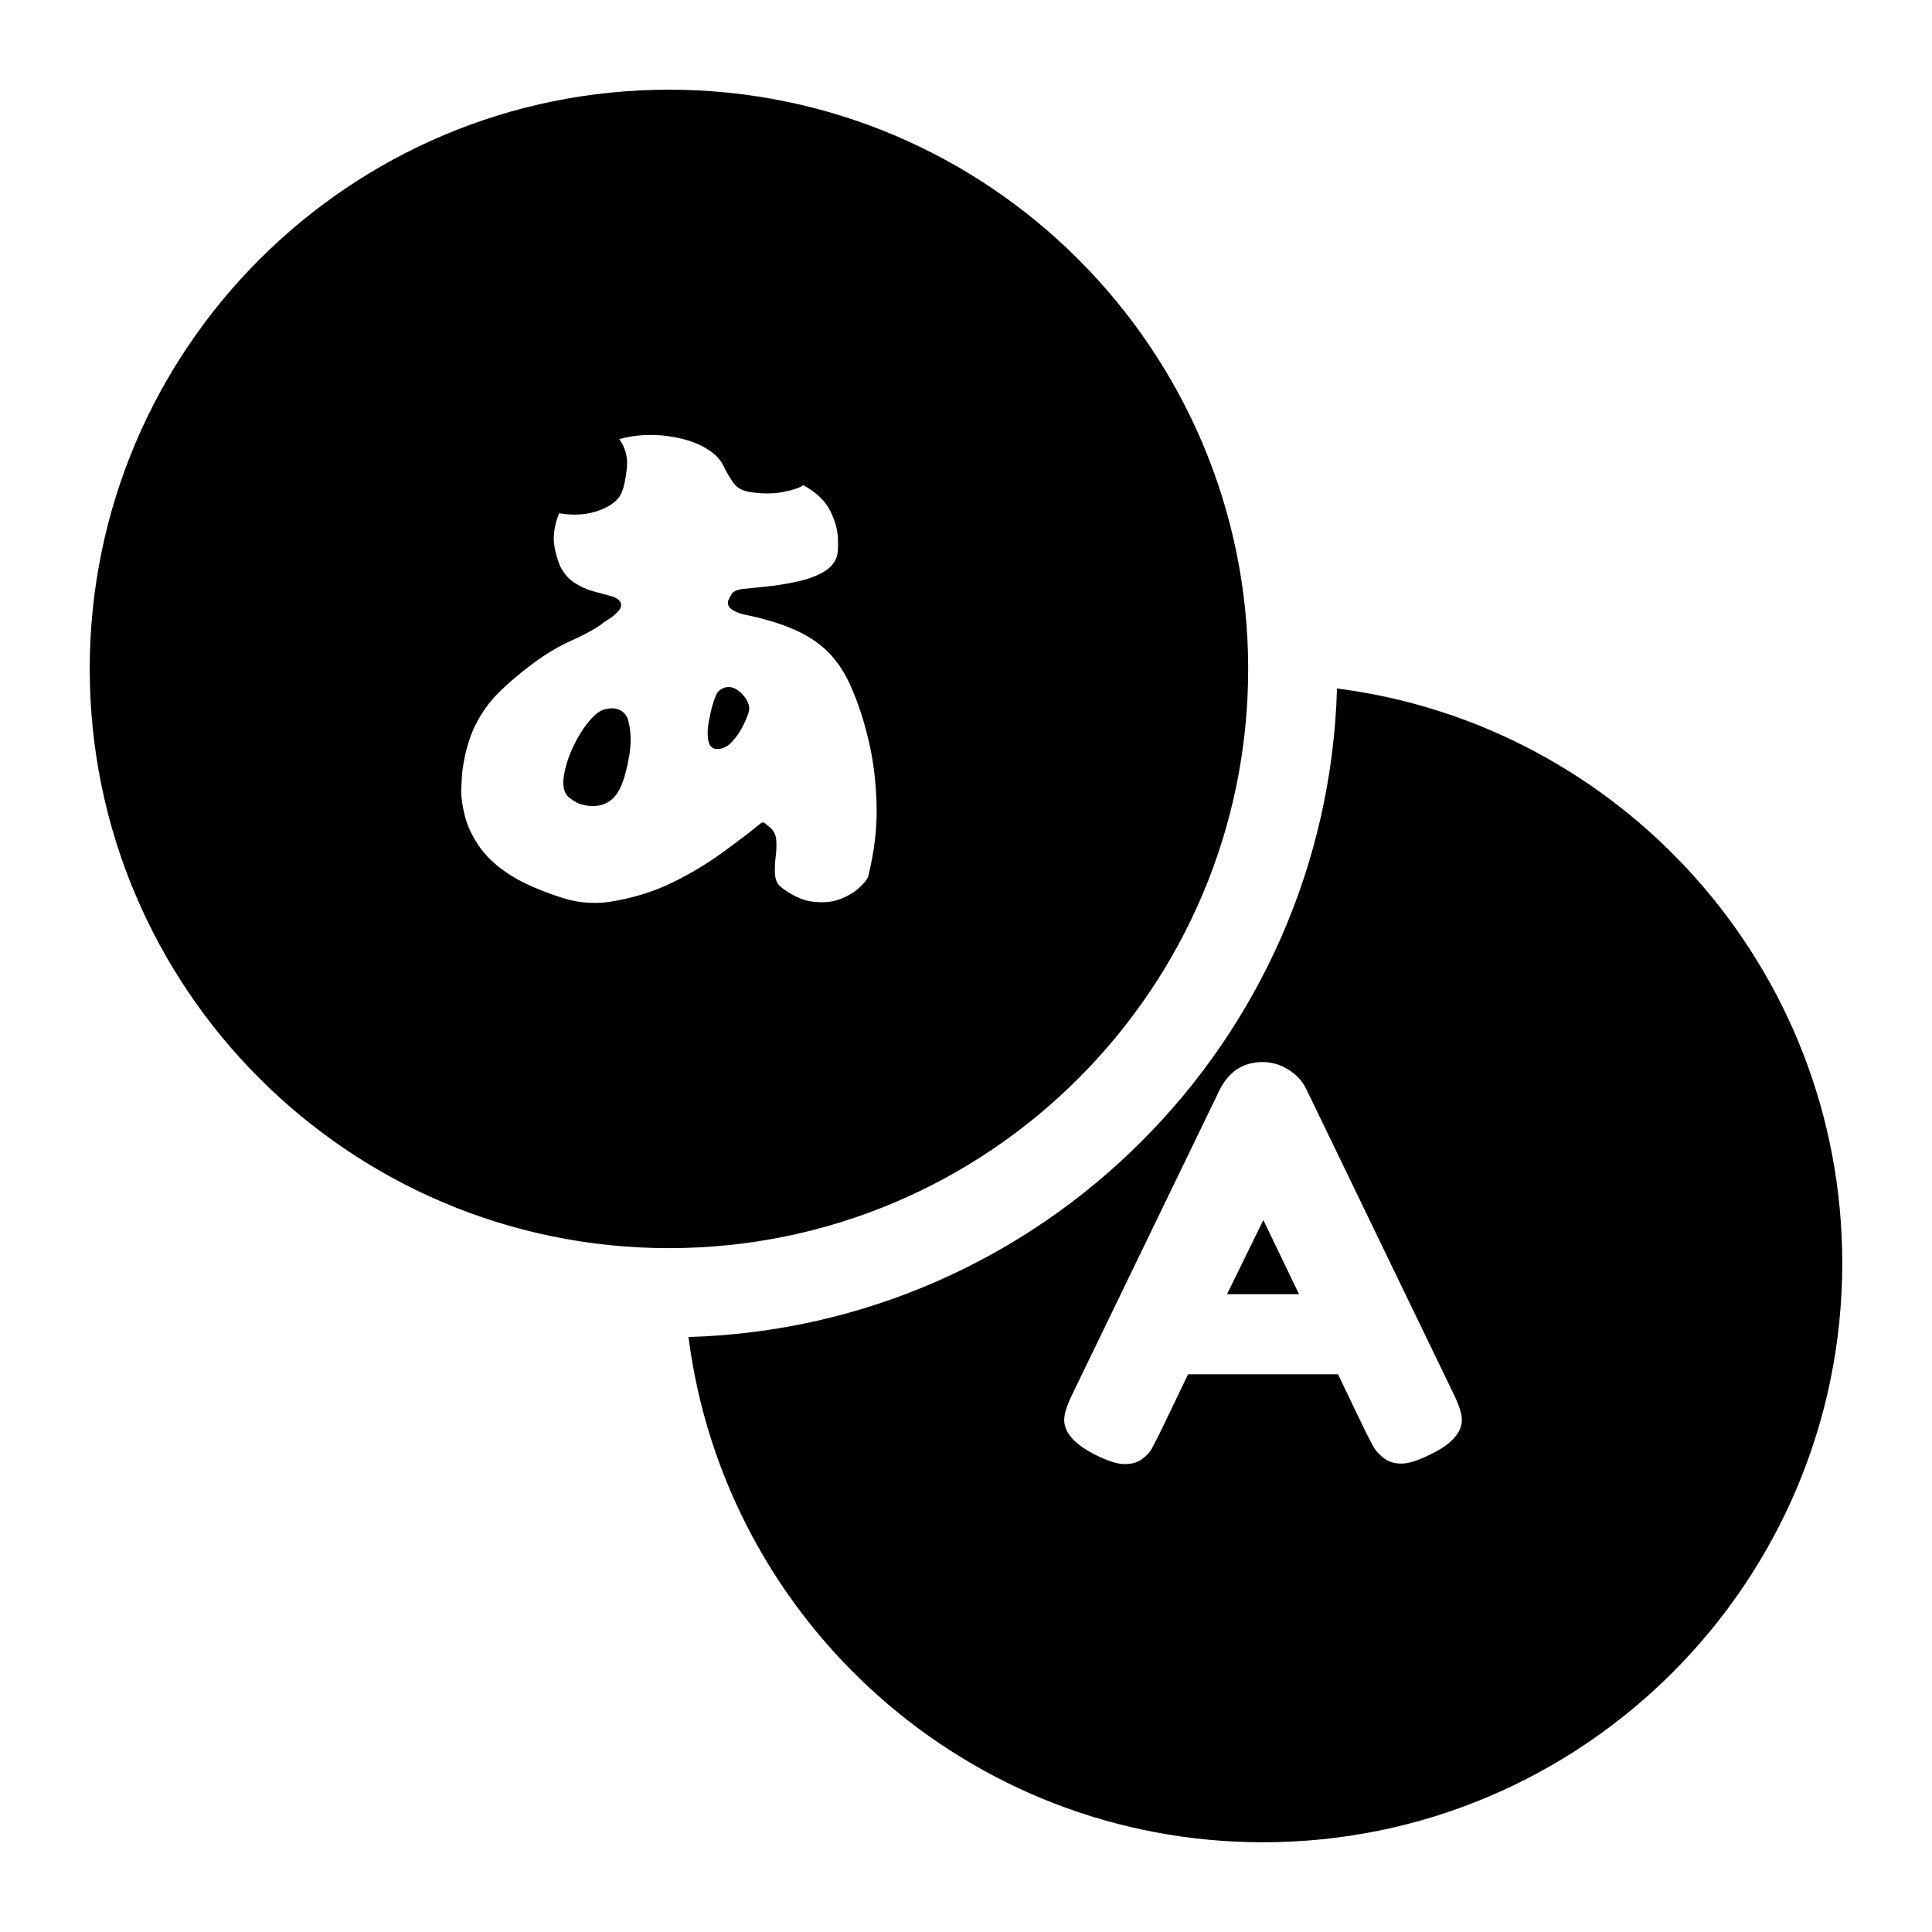 <?xml version="1.0" encoding="UTF-8"?>
<!-- Uploaded to: SVG Repo, www.svgrepo.com, Generator: SVG Repo Mixer Tools -->
<svg fill="#000000" width="800px" height="800px" version="1.1" viewBox="144 144 512 512" xmlns="http://www.w3.org/2000/svg">
 <g fill-rule="evenodd">
  <path d="m321.28 167.77c-84.719 0-153.5 68.785-153.5 153.5s68.785 153.5 153.5 153.5 153.5-68.785 153.5-153.5-68.785-153.5-153.5-153.5zm48.934 159.86c1.637 3.922 3.023 8.391 4.156 13.414 1.148 5.023 1.793 10.484 1.938 16.422 0.156 5.918-0.598 12.188-2.219 18.781-0.188 0.676-0.93 1.621-2.219 2.867-1.289 1.242-3.039 2.297-5.227 3.164-2.203 0.852-4.879 1.055-8.031 0.566-1.543-0.285-3.133-0.898-4.816-1.859-1.668-0.961-2.785-1.777-3.371-2.441-0.66-0.77-1.023-1.844-1.07-3.227-0.047-1.387 0.031-2.852 0.219-4.375 0.188-1.527 0.234-2.961 0.141-4.297-0.094-1.34-0.629-2.441-1.574-3.305-0.395-0.285-0.82-0.645-1.289-1.07-0.488-0.426-0.961-0.41-1.434 0.078-3.07 2.488-6.488 5.086-10.266 7.809-3.777 2.723-7.949 5.242-12.547 7.527-4.582 2.297-9.699 3.969-15.336 5.023-4.785 0.961-9.477 0.723-14.059-0.707-4.598-1.449-8.66-3.117-12.188-5.023-4.312-2.488-7.512-5.195-9.621-8.109-2.094-2.914-3.512-5.809-4.219-8.676-0.723-2.867-1.039-5.352-0.93-7.461 0.094-2.094 0.188-3.574 0.285-4.441 0.66-4.879 1.844-8.957 3.512-12.266 1.668-3.289 3.731-6.141 6.172-8.535 2.426-2.394 5.039-4.629 7.809-6.738 3.824-2.961 7.512-5.227 11.035-6.816 3.543-1.574 6.312-3.07 8.328-4.504 0.566-0.488 1.258-0.961 2.078-1.449 0.805-0.473 1.59-1.133 2.363-2 0.77-0.867 0.961-1.668 0.566-2.441-0.379-0.754-1.387-1.34-3.008-1.715-1.055-0.285-2.457-0.676-4.234-1.148-1.762-0.473-3.465-1.273-5.086-2.363-1.621-1.102-2.867-2.613-3.731-4.519-1.148-2.977-1.668-5.496-1.574-7.606 0.094-2.109 0.582-4.156 1.434-6.172 3.922 0.676 7.477 0.41 10.691-0.789 3.195-1.195 5.18-2.832 5.953-4.945 0.566-1.434 1.008-3.543 1.289-6.312 0.285-2.769-0.395-5.305-2.016-7.606 4.109-1.133 8.422-1.402 12.91-0.789 4.488 0.629 8.078 1.844 10.754 3.668 1.828 1.133 3.133 2.551 3.953 4.219 0.805 1.684 1.684 3.18 2.644 4.519 0.961 1.34 2.488 2.156 4.598 2.441 3.242 0.473 6.156 0.457 8.738-0.078 2.582-0.52 4.312-1.117 5.164-1.777 3.449 1.906 5.809 4.156 7.102 6.738 1.289 2.582 1.984 5.023 2.078 7.305 0.094 2.297 0 3.922-0.285 4.879-0.566 1.715-1.793 3.102-3.652 4.156-1.875 1.055-4.094 1.875-6.676 2.441-2.582 0.566-5.164 1.008-7.746 1.289-2.582 0.285-4.863 0.52-6.879 0.707-1.527 0.203-2.504 0.645-2.945 1.371-0.426 0.723-0.738 1.324-0.93 1.793-0.188 0.961 0.188 1.746 1.148 2.363 0.961 0.629 2.203 1.07 3.731 1.371 5.449 1.148 9.98 2.582 13.617 4.297 3.637 1.715 6.629 3.891 8.957 6.519 2.348 2.629 4.281 5.902 5.809 9.824zm-61.371 24.105c0.754-1.922 1.402-4.473 1.938-7.684 0.52-3.195 0.457-6.141-0.219-8.816-0.285-1.34-0.977-2.312-2.078-2.945-1.102-0.613-2.457-0.738-4.094-0.348-1.34 0.285-2.785 1.387-4.359 3.289-1.59 1.922-2.992 4.203-4.234 6.879-1.242 2.676-2.062 5.352-2.441 8.031-0.285 2.488 0.219 4.234 1.512 5.242 1.289 1.008 2.363 1.605 3.227 1.793 2.281 0.66 4.394 0.598 6.297-0.219 1.922-0.82 3.402-2.551 4.457-5.227zm24.512-9.32c1.637 0.285 3.117-0.27 4.457-1.652 1.34-1.387 2.441-2.992 3.289-4.801 0.867-1.828 1.34-3.117 1.434-3.871 0.094-0.867-0.156-1.793-0.789-2.801-0.613-1.008-1.434-1.844-2.441-2.504-0.992-0.676-2.078-0.867-3.227-0.582-1.133 0.395-1.906 1.039-2.281 1.938-0.395 0.914-0.676 1.699-0.867 2.379-0.379 1.227-0.738 2.769-1.07 4.582-0.348 1.812-0.41 3.418-0.219 4.801 0.188 1.387 0.77 2.219 1.715 2.519z"/>
  <path d="m498.32 326.46c-2.676 93.645-78.215 169.17-171.86 171.86 9.637 75.477 74.188 133.9 152.26 133.9 84.719 0 153.5-68.785 153.5-153.5 0-78.074-58.426-142.62-133.9-152.26zm-31.141 106.45-38.73 80.012c-1.621 3.258-2.426 5.699-2.426 7.32 0 3.449 2.769 6.551 8.312 9.32 3.242 1.621 5.809 2.441 7.668 2.441 1.875 0 3.402-0.426 4.598-1.289 1.195-0.867 2.047-1.762 2.582-2.723 0.52-0.961 1.258-2.394 2.219-4.297l7.445-15.492h39.738l7.445 15.492c0.961 1.906 1.699 3.289 2.219 4.156 0.535 0.852 1.387 1.746 2.582 2.644 1.195 0.914 2.723 1.371 4.598 1.371 1.859 0 4.426-0.82 7.668-2.441 5.543-2.676 8.312-5.731 8.312-9.18 0-1.621-0.805-4.062-2.426-7.32l-38.73-80.152c-1.055-2.203-2.644-3.969-4.801-5.305-2.156-1.34-4.426-2.016-6.816-2.016-5.148 0-8.973 2.488-11.461 7.461zm11.617 34.418 9.461 19.648h-19.082z"/>
 </g>
</svg>